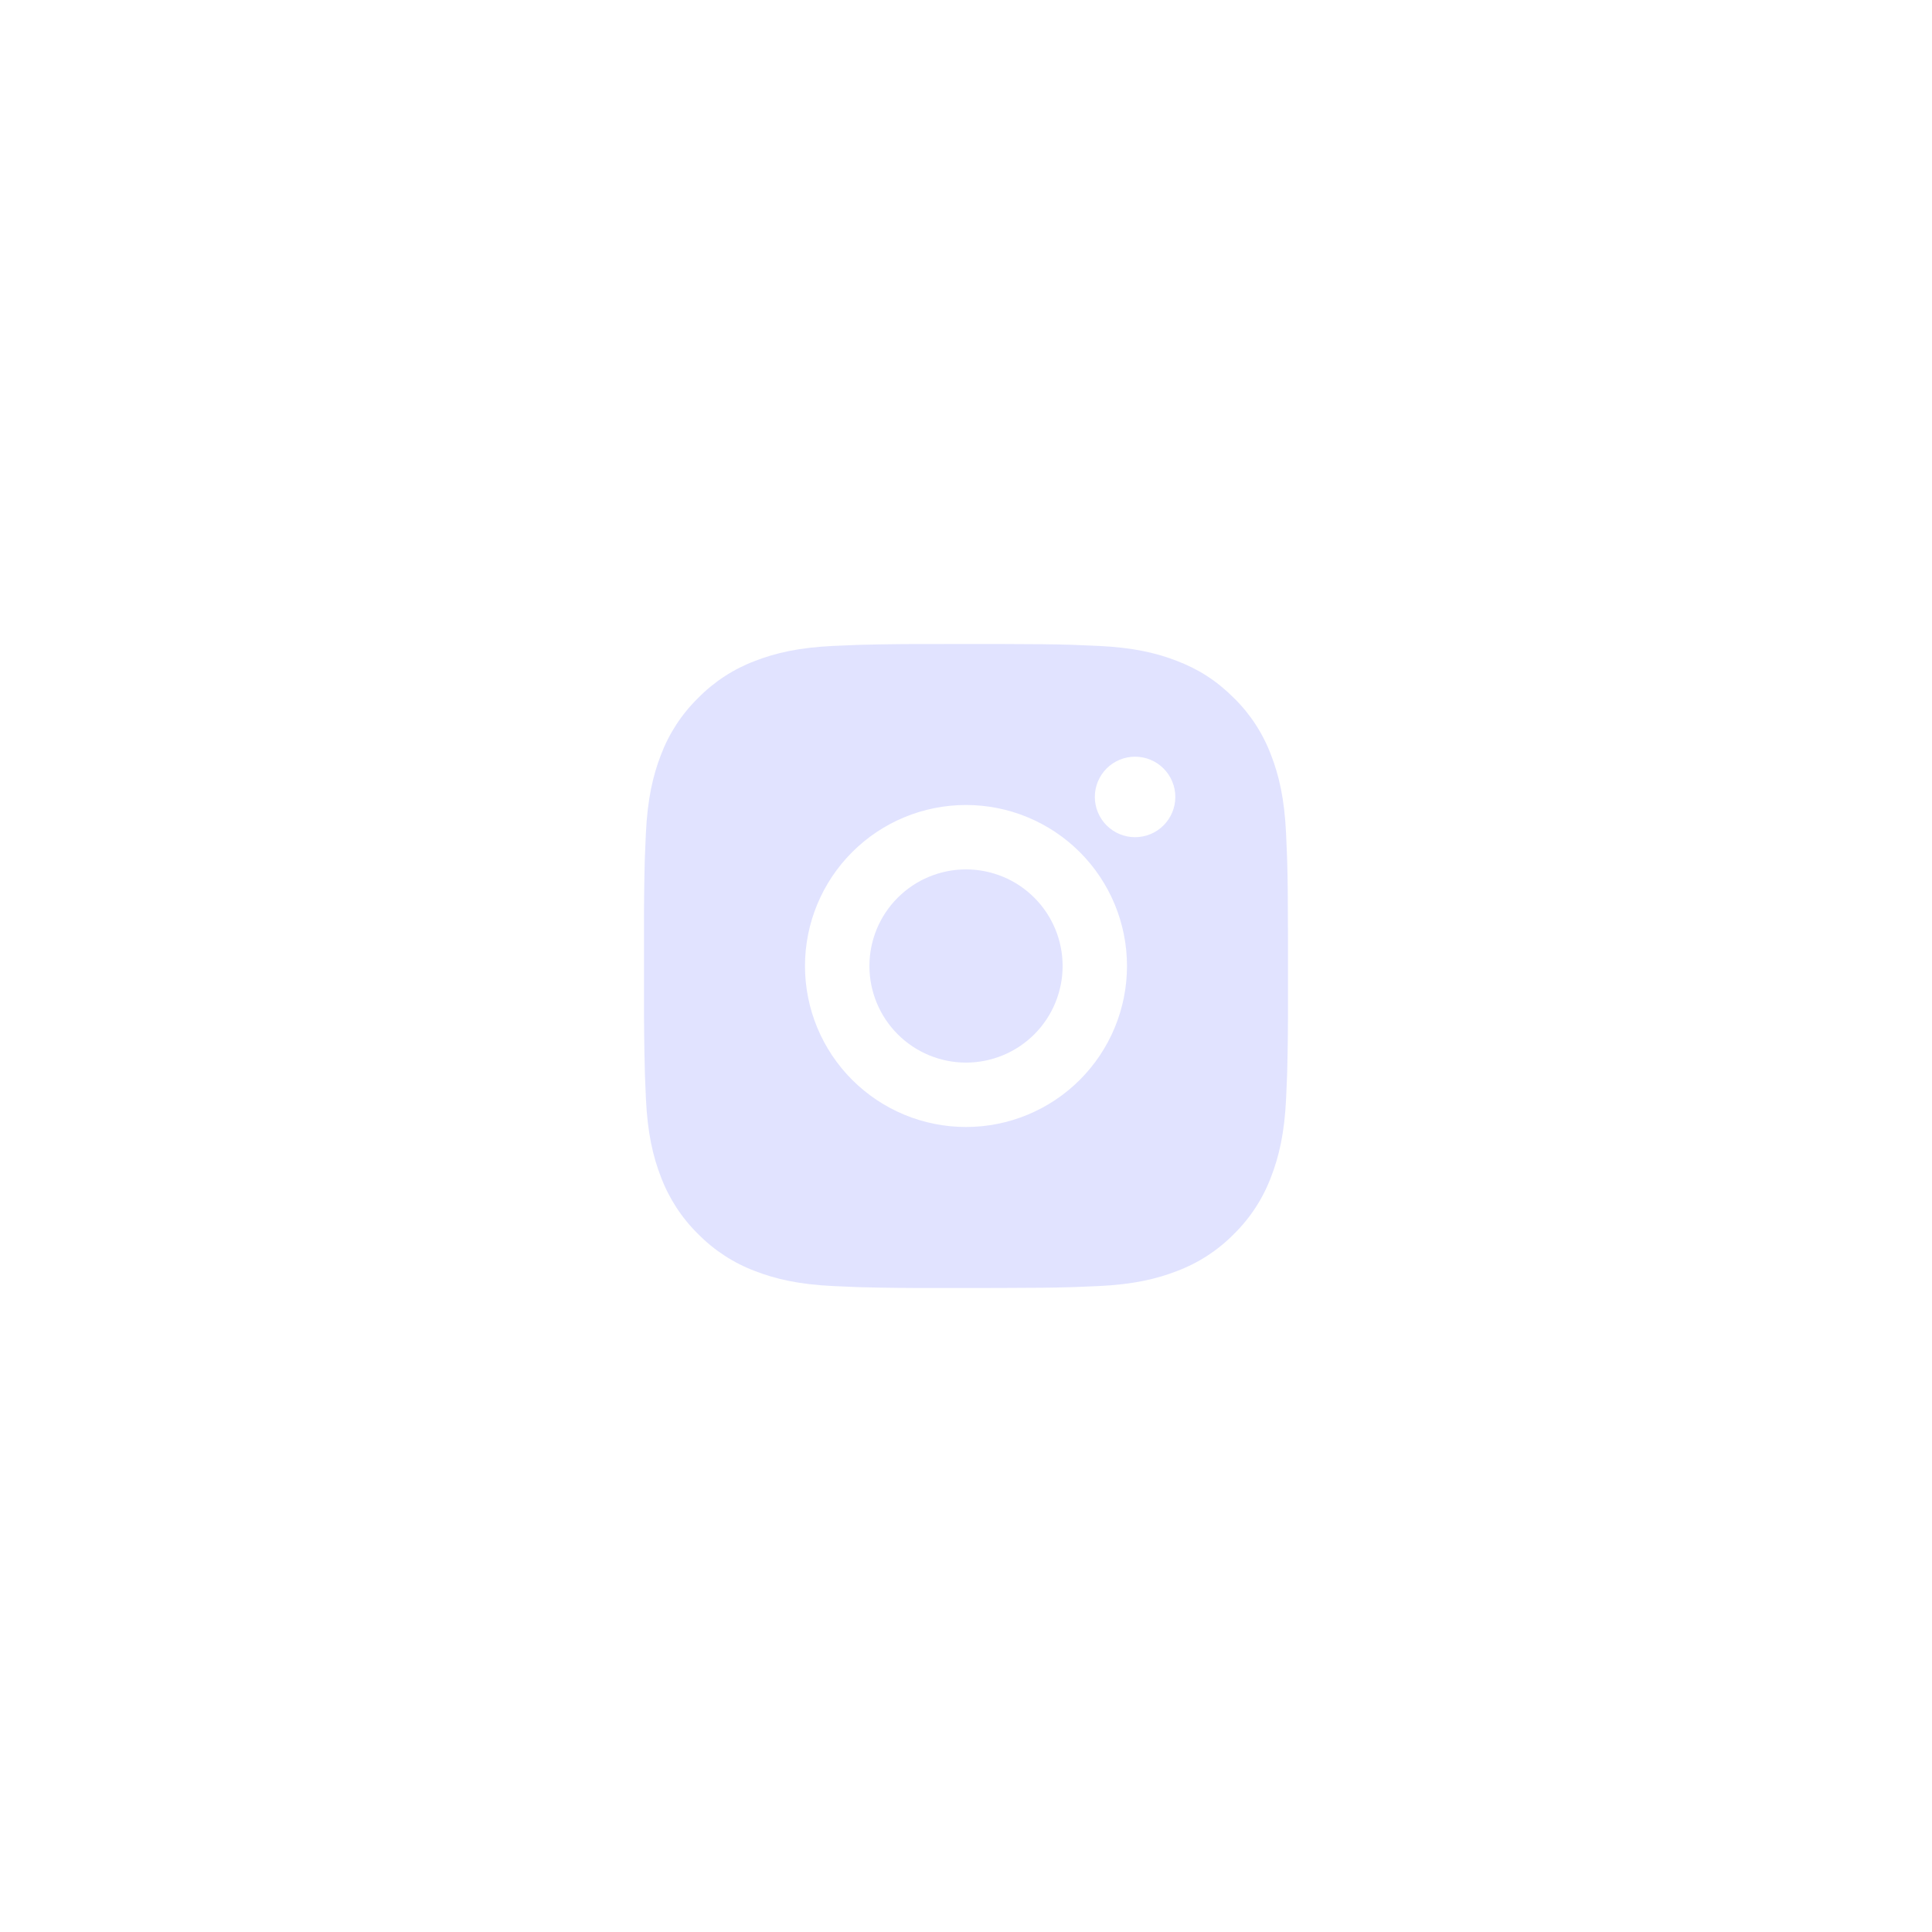 <?xml version="1.0" encoding="UTF-8"?> <svg xmlns="http://www.w3.org/2000/svg" width="100" height="100" viewBox="0 0 100 100" fill="none"><path d="M51.713 33.333C53.588 33.338 54.54 33.348 55.361 33.371L55.685 33.383C56.058 33.396 56.426 33.413 56.871 33.433C58.645 33.516 59.855 33.796 60.916 34.208C62.016 34.631 62.943 35.205 63.87 36.13C64.718 36.963 65.373 37.971 65.791 39.083C66.203 40.145 66.483 41.355 66.566 43.13C66.586 43.573 66.603 43.941 66.616 44.316L66.626 44.64C66.651 45.46 66.661 46.411 66.665 48.286L66.666 49.53V51.713C66.67 52.929 66.658 54.144 66.628 55.36L66.618 55.683C66.605 56.058 66.588 56.426 66.568 56.87C66.485 58.645 66.201 59.853 65.791 60.916C65.373 62.029 64.718 63.037 63.87 63.87C63.037 64.718 62.029 65.373 60.916 65.791C59.855 66.203 58.645 66.483 56.871 66.566L55.685 66.616L55.361 66.626C54.54 66.65 53.588 66.661 51.713 66.665L50.47 66.666H48.288C47.072 66.671 45.855 66.658 44.64 66.628L44.316 66.618C43.921 66.603 43.525 66.586 43.13 66.566C41.356 66.483 40.146 66.203 39.083 65.791C37.971 65.373 36.964 64.717 36.131 63.87C35.283 63.037 34.627 62.029 34.208 60.916C33.796 59.855 33.516 58.645 33.433 56.87L33.383 55.683L33.375 55.36C33.344 54.144 33.33 52.929 33.333 51.713V48.286C33.328 47.071 33.341 45.855 33.37 44.64L33.381 44.316C33.395 43.941 33.411 43.573 33.431 43.13C33.515 41.355 33.795 40.146 34.206 39.083C34.626 37.97 35.283 36.962 36.133 36.13C36.965 35.282 37.972 34.627 39.083 34.208C40.146 33.796 41.355 33.516 43.13 33.433C43.573 33.413 43.943 33.396 44.316 33.383L44.64 33.373C45.855 33.343 47.071 33.331 48.286 33.335L51.713 33.333ZM50 41.666C47.789 41.666 45.67 42.544 44.107 44.107C42.544 45.67 41.666 47.789 41.666 50C41.666 52.21 42.544 54.329 44.107 55.892C45.67 57.455 47.789 58.333 50 58.333C52.21 58.333 54.329 57.455 55.892 55.892C57.455 54.329 58.333 52.21 58.333 50C58.333 47.789 57.455 45.67 55.892 44.107C54.329 42.544 52.21 41.666 50 41.666ZM50 45C50.656 45 51.306 45.129 51.913 45.38C52.52 45.631 53.071 45.999 53.535 46.464C54 46.928 54.368 47.479 54.62 48.086C54.871 48.692 55 49.342 55.001 49.999C55.001 50.655 54.871 51.306 54.62 51.912C54.369 52.519 54.001 53.07 53.537 53.535C53.072 53.999 52.521 54.367 51.915 54.619C51.308 54.87 50.658 55 50.001 55C48.675 55 47.404 54.473 46.466 53.535C45.528 52.597 45.001 51.326 45.001 50C45.001 48.674 45.528 47.402 46.466 46.464C47.404 45.526 48.675 45 50.001 45M58.751 39.166C58.199 39.166 57.669 39.386 57.278 39.776C56.888 40.167 56.668 40.697 56.668 41.25C56.668 41.802 56.888 42.332 57.278 42.723C57.669 43.114 58.199 43.333 58.751 43.333C59.304 43.333 59.834 43.114 60.224 42.723C60.615 42.332 60.835 41.802 60.835 41.25C60.835 40.697 60.615 40.167 60.224 39.776C59.834 39.386 59.304 39.166 58.751 39.166Z" fill="#E1E3FF"></path></svg> 